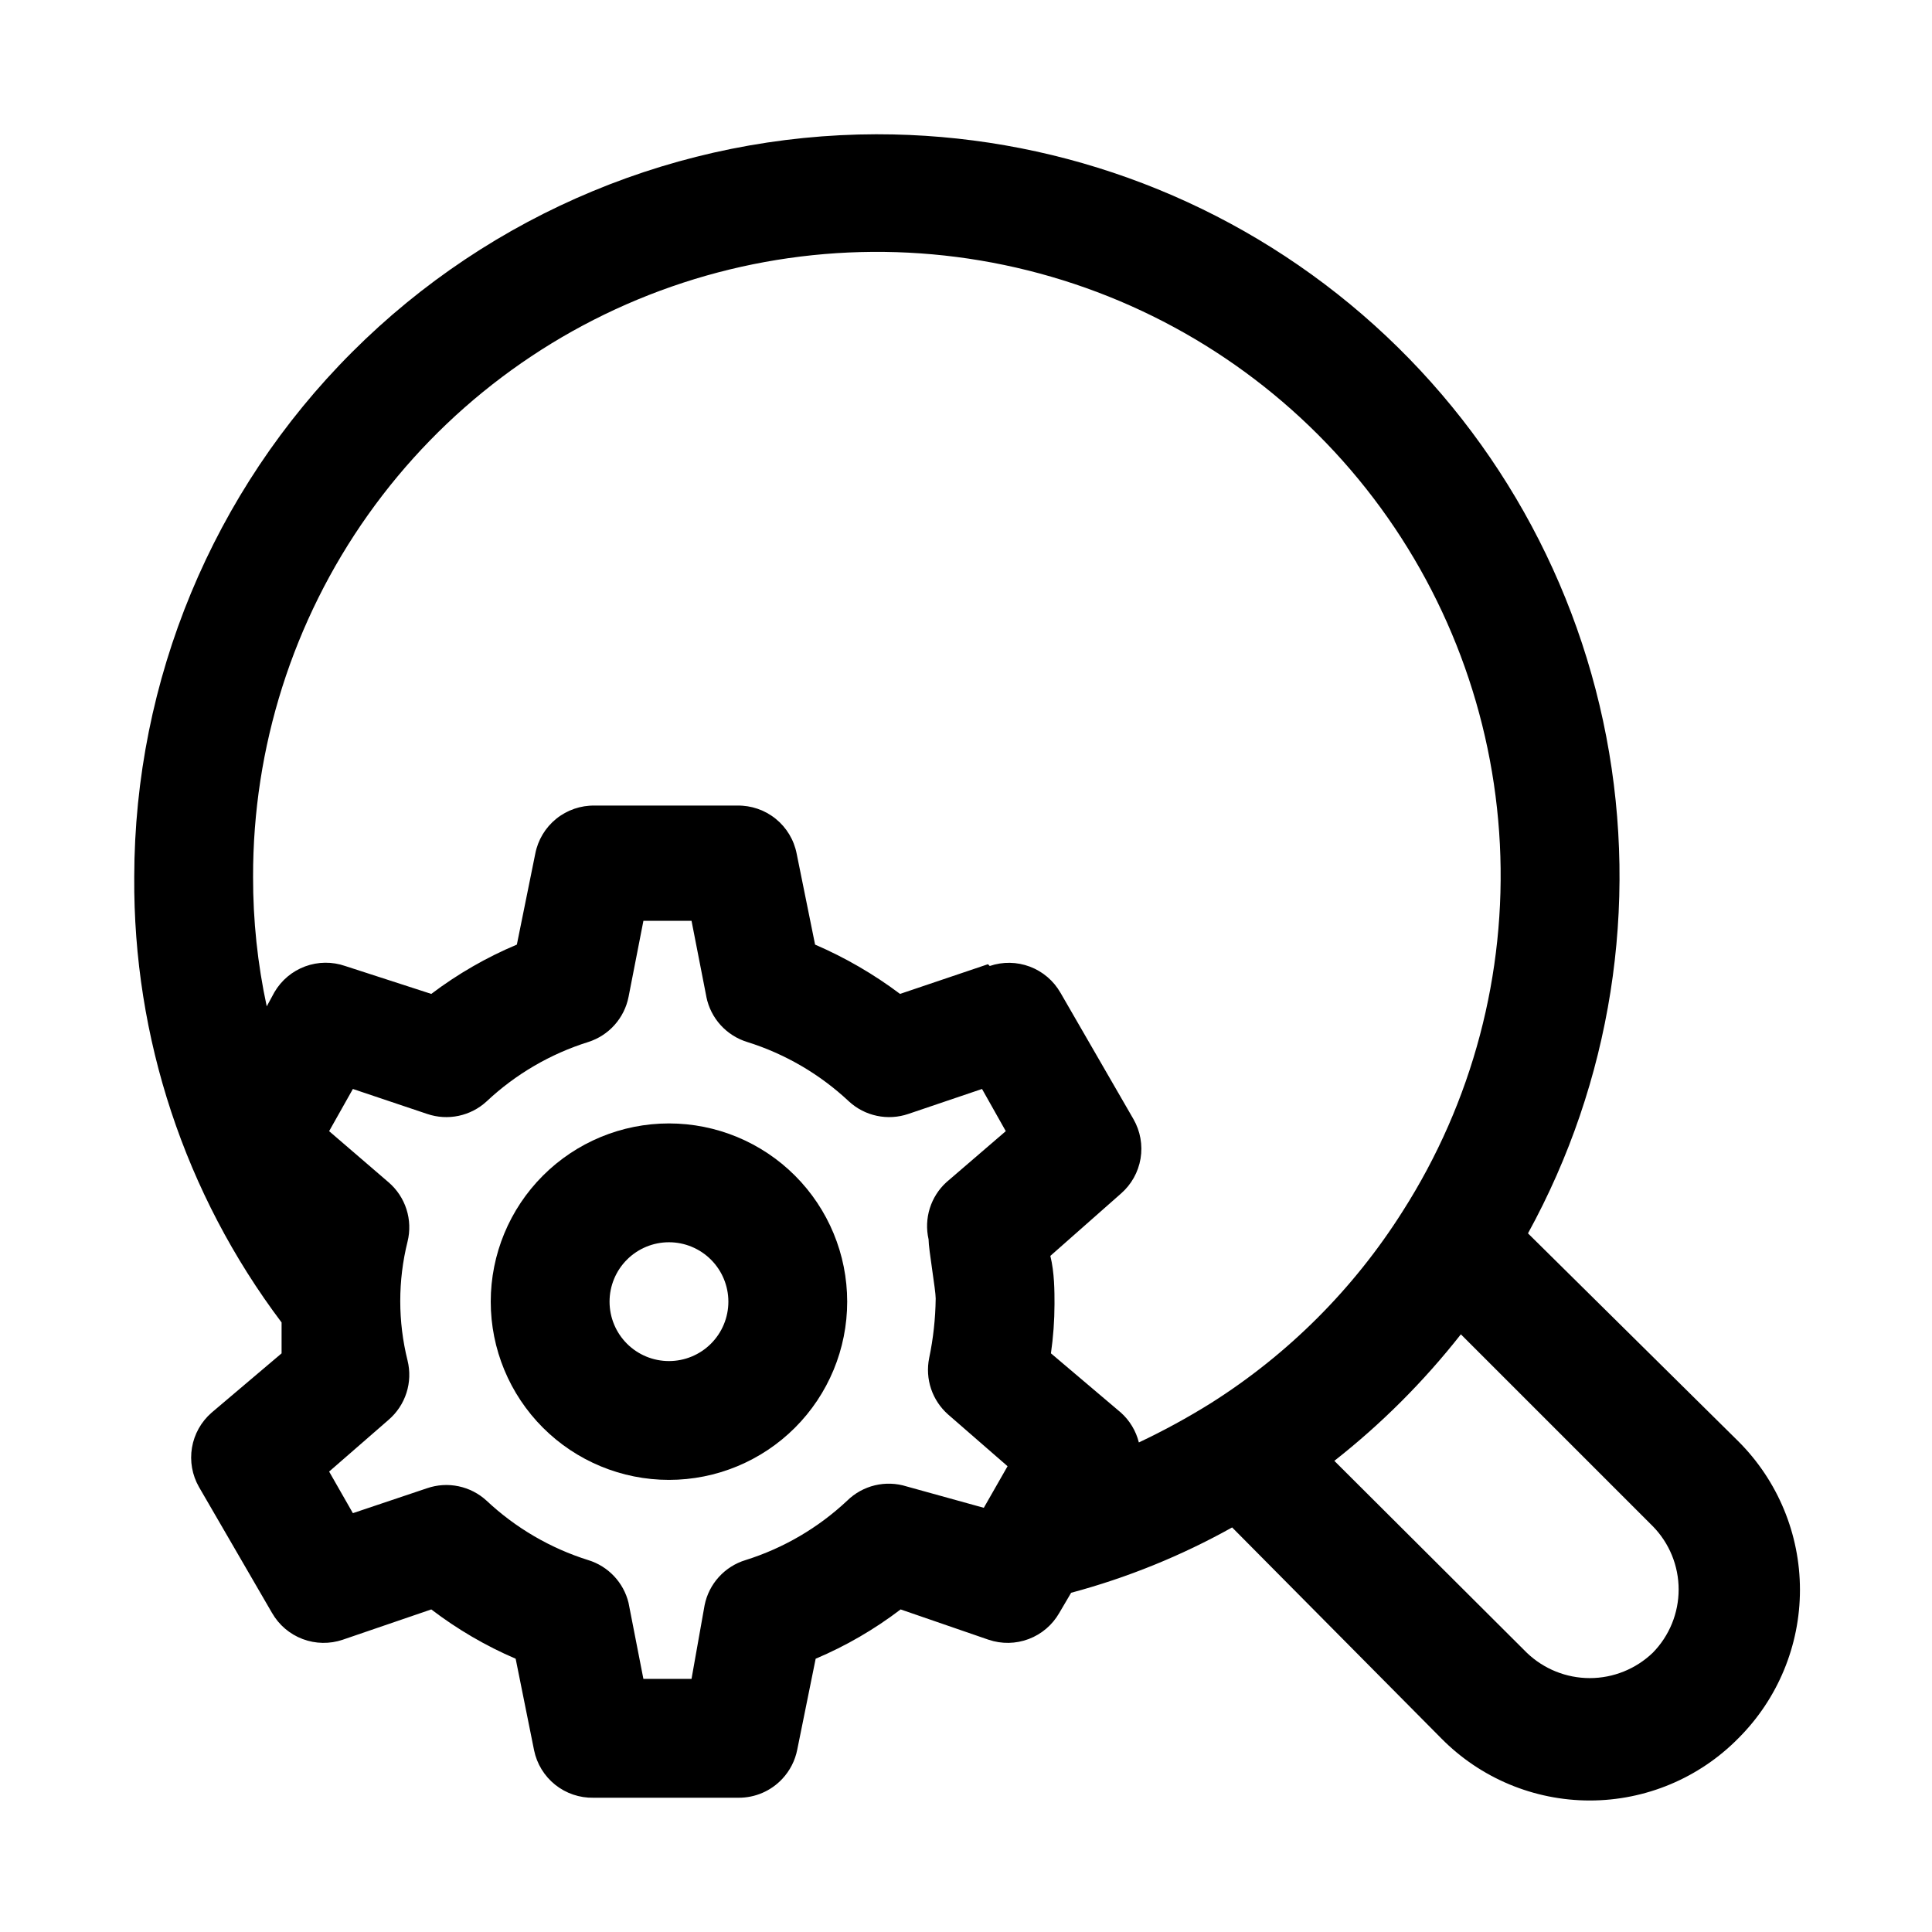 <?xml version="1.0" encoding="UTF-8"?>
<!-- Uploaded to: SVG Repo, www.svgrepo.com, Generator: SVG Repo Mixer Tools -->
<svg fill="#000000" width="800px" height="800px" version="1.1" viewBox="144 144 512 512" xmlns="http://www.w3.org/2000/svg">
 <g>
  <path d="m376.38 179.58c-52.168 0.082-102.18 20.844-139.07 57.734-36.891 36.887-57.652 86.898-57.734 139.07-0.297 42.578 13.422 84.074 39.047 118.08v8.188l-18.578 15.742v0.004c-2.742 2.391-4.566 5.66-5.172 9.25-0.602 3.586 0.055 7.273 1.863 10.43l19.363 33.379h0.004c1.812 3.168 4.676 5.613 8.094 6.902 3.418 1.293 7.18 1.359 10.641 0.18l23.457-8.027c6.887 5.258 14.398 9.648 22.359 13.066l4.879 24.246c0.734 3.609 2.715 6.848 5.59 9.148 2.879 2.301 6.473 3.519 10.156 3.445h38.414c4.418 0.031 8.645-1.797 11.648-5.035 2.008-2.156 3.371-4.828 3.938-7.715l4.879-24.09h0.004c8.023-3.394 15.586-7.785 22.512-13.066l23.301 8.031v-0.004c3.461 1.18 7.223 1.113 10.641-0.18 3.418-1.289 6.281-3.734 8.094-6.902l3.148-5.352 0.004-0.004c14.883-3.988 29.211-9.805 42.664-17.316l55.418 55.891c10.387 10.539 24.566 16.473 39.363 16.473 14.793 0 28.973-5.934 39.359-16.473 10.461-10.43 16.34-24.59 16.34-39.359 0-14.773-5.879-28.934-16.34-39.363l-55.734-55.102c22.02-40.121 29.359-86.664 20.75-131.61-8.605-44.949-32.621-85.488-67.91-114.63-35.285-29.145-79.629-45.066-125.39-45.027zm13.699 292.84c0 2.676 1.891 13.383 1.891 15.742h-0.004c-0.066 5.293-0.645 10.566-1.73 15.746-0.551 2.715-0.375 5.527 0.508 8.156 0.887 2.625 2.449 4.969 4.527 6.801l15.742 13.699-6.297 11.02-20.465-5.668c-2.719-0.855-5.621-0.957-8.395-0.293-2.773 0.668-5.312 2.074-7.348 4.07-7.676 7.207-16.879 12.59-26.922 15.742-2.727 0.828-5.172 2.379-7.086 4.484-1.914 2.106-3.219 4.691-3.777 7.484l-3.465 19.52h-12.754l-3.938-20.152h0.004c-1.316-5.402-5.387-9.711-10.707-11.336-10.047-3.152-19.25-8.535-26.922-15.742-2.086-1.918-4.648-3.234-7.418-3.816-2.773-0.582-5.648-0.406-8.328 0.512l-19.68 6.613-6.297-11.02 15.742-13.699v-0.004c2.219-1.898 3.863-4.375 4.754-7.156s0.988-5.754 0.285-8.586c-2.574-10.34-2.574-21.148 0-31.488 0.703-2.832 0.605-5.805-0.285-8.586s-2.535-5.258-4.754-7.156l-15.742-13.539 6.297-11.18 19.68 6.613c2.68 0.914 5.555 1.09 8.328 0.508 2.769-0.582 5.332-1.898 7.418-3.816 7.672-7.207 16.875-12.59 26.922-15.742 2.691-0.852 5.109-2.41 6.992-4.516s3.168-4.68 3.715-7.453l3.938-20.152h12.754l3.938 20.152h-0.008c0.562 2.793 1.867 5.379 3.781 7.484 1.914 2.106 4.359 3.656 7.082 4.484 10.047 3.152 19.25 8.535 26.926 15.742 2.082 1.918 4.644 3.234 7.418 3.816 2.769 0.582 5.644 0.406 8.324-0.508l19.523-6.613 6.297 11.18-15.742 13.539c-2.055 1.875-3.57 4.262-4.402 6.918-0.828 2.656-0.941 5.484-0.324 8.195zm15.742-72.895-23.301 7.871c-6.961-5.231-14.52-9.617-22.516-13.066l-4.879-24.09c-0.703-3.637-2.668-6.914-5.551-9.246-2.879-2.332-6.488-3.574-10.195-3.508h-37.785c-3.703-0.066-7.316 1.176-10.195 3.508-2.879 2.332-4.844 5.609-5.547 9.246l-4.879 24.09h-0.004c-8.07 3.394-15.688 7.785-22.672 13.066l-22.828-7.398c-3.441-1.191-7.191-1.152-10.605 0.109-3.418 1.266-6.289 3.672-8.129 6.816l-2.047 3.777c-2.43-11.277-3.644-22.785-3.621-34.32-0.066-34.363 10.578-67.895 30.449-95.926 19.875-28.035 47.988-49.18 80.438-60.492 32.445-11.312 67.613-12.234 100.61-2.633 32.996 9.598 62.176 29.242 83.492 56.199 21.312 26.953 33.695 59.883 35.426 94.199 1.73 34.32-7.273 68.328-25.766 97.289-12.961 20.523-30.336 37.895-50.855 50.855-6.141 3.828-12.504 7.301-19.051 10.391-0.758-3.035-2.402-5.773-4.723-7.871l-18.578-15.742v-0.004c0.621-4.328 0.938-8.695 0.945-13.066 0-3.305 0-8.344-1.102-12.754l18.734-16.531c2.742-2.391 4.566-5.66 5.172-9.246 0.602-3.59-0.059-7.277-1.863-10.434l-19.363-33.535h-0.004c-1.816-3.172-4.676-5.613-8.094-6.906-3.422-1.293-7.18-1.355-10.641-0.176zm176.18 182.47c-4.488 4.309-10.469 6.719-16.688 6.719-6.223 0-12.203-2.41-16.691-6.719l-51.008-50.855c12.473-9.797 23.734-21.059 33.531-33.531l50.852 50.852h0.004c4.394 4.477 6.856 10.496 6.856 16.766 0 6.273-2.461 12.293-6.856 16.77z"/>
  <path d="m321.28 441.72c-12.527 0-24.539 4.977-33.398 13.836-8.855 8.855-13.832 20.871-13.832 33.398s4.977 24.539 13.832 33.398c8.859 8.855 20.871 13.832 33.398 13.832s24.543-4.977 33.398-13.832c8.859-8.859 13.836-20.871 13.836-33.398s-4.977-24.543-13.836-33.398c-8.855-8.859-20.871-13.836-33.398-13.836zm0 62.977c-4.176 0-8.18-1.656-11.133-4.609-2.953-2.953-4.609-6.957-4.609-11.133s1.656-8.18 4.609-11.133c2.953-2.953 6.957-4.613 11.133-4.613 4.176 0 8.18 1.66 11.133 4.613 2.953 2.953 4.613 6.957 4.613 11.133s-1.66 8.18-4.613 11.133c-2.953 2.953-6.957 4.609-11.133 4.609z"/>
 </g>
</svg>